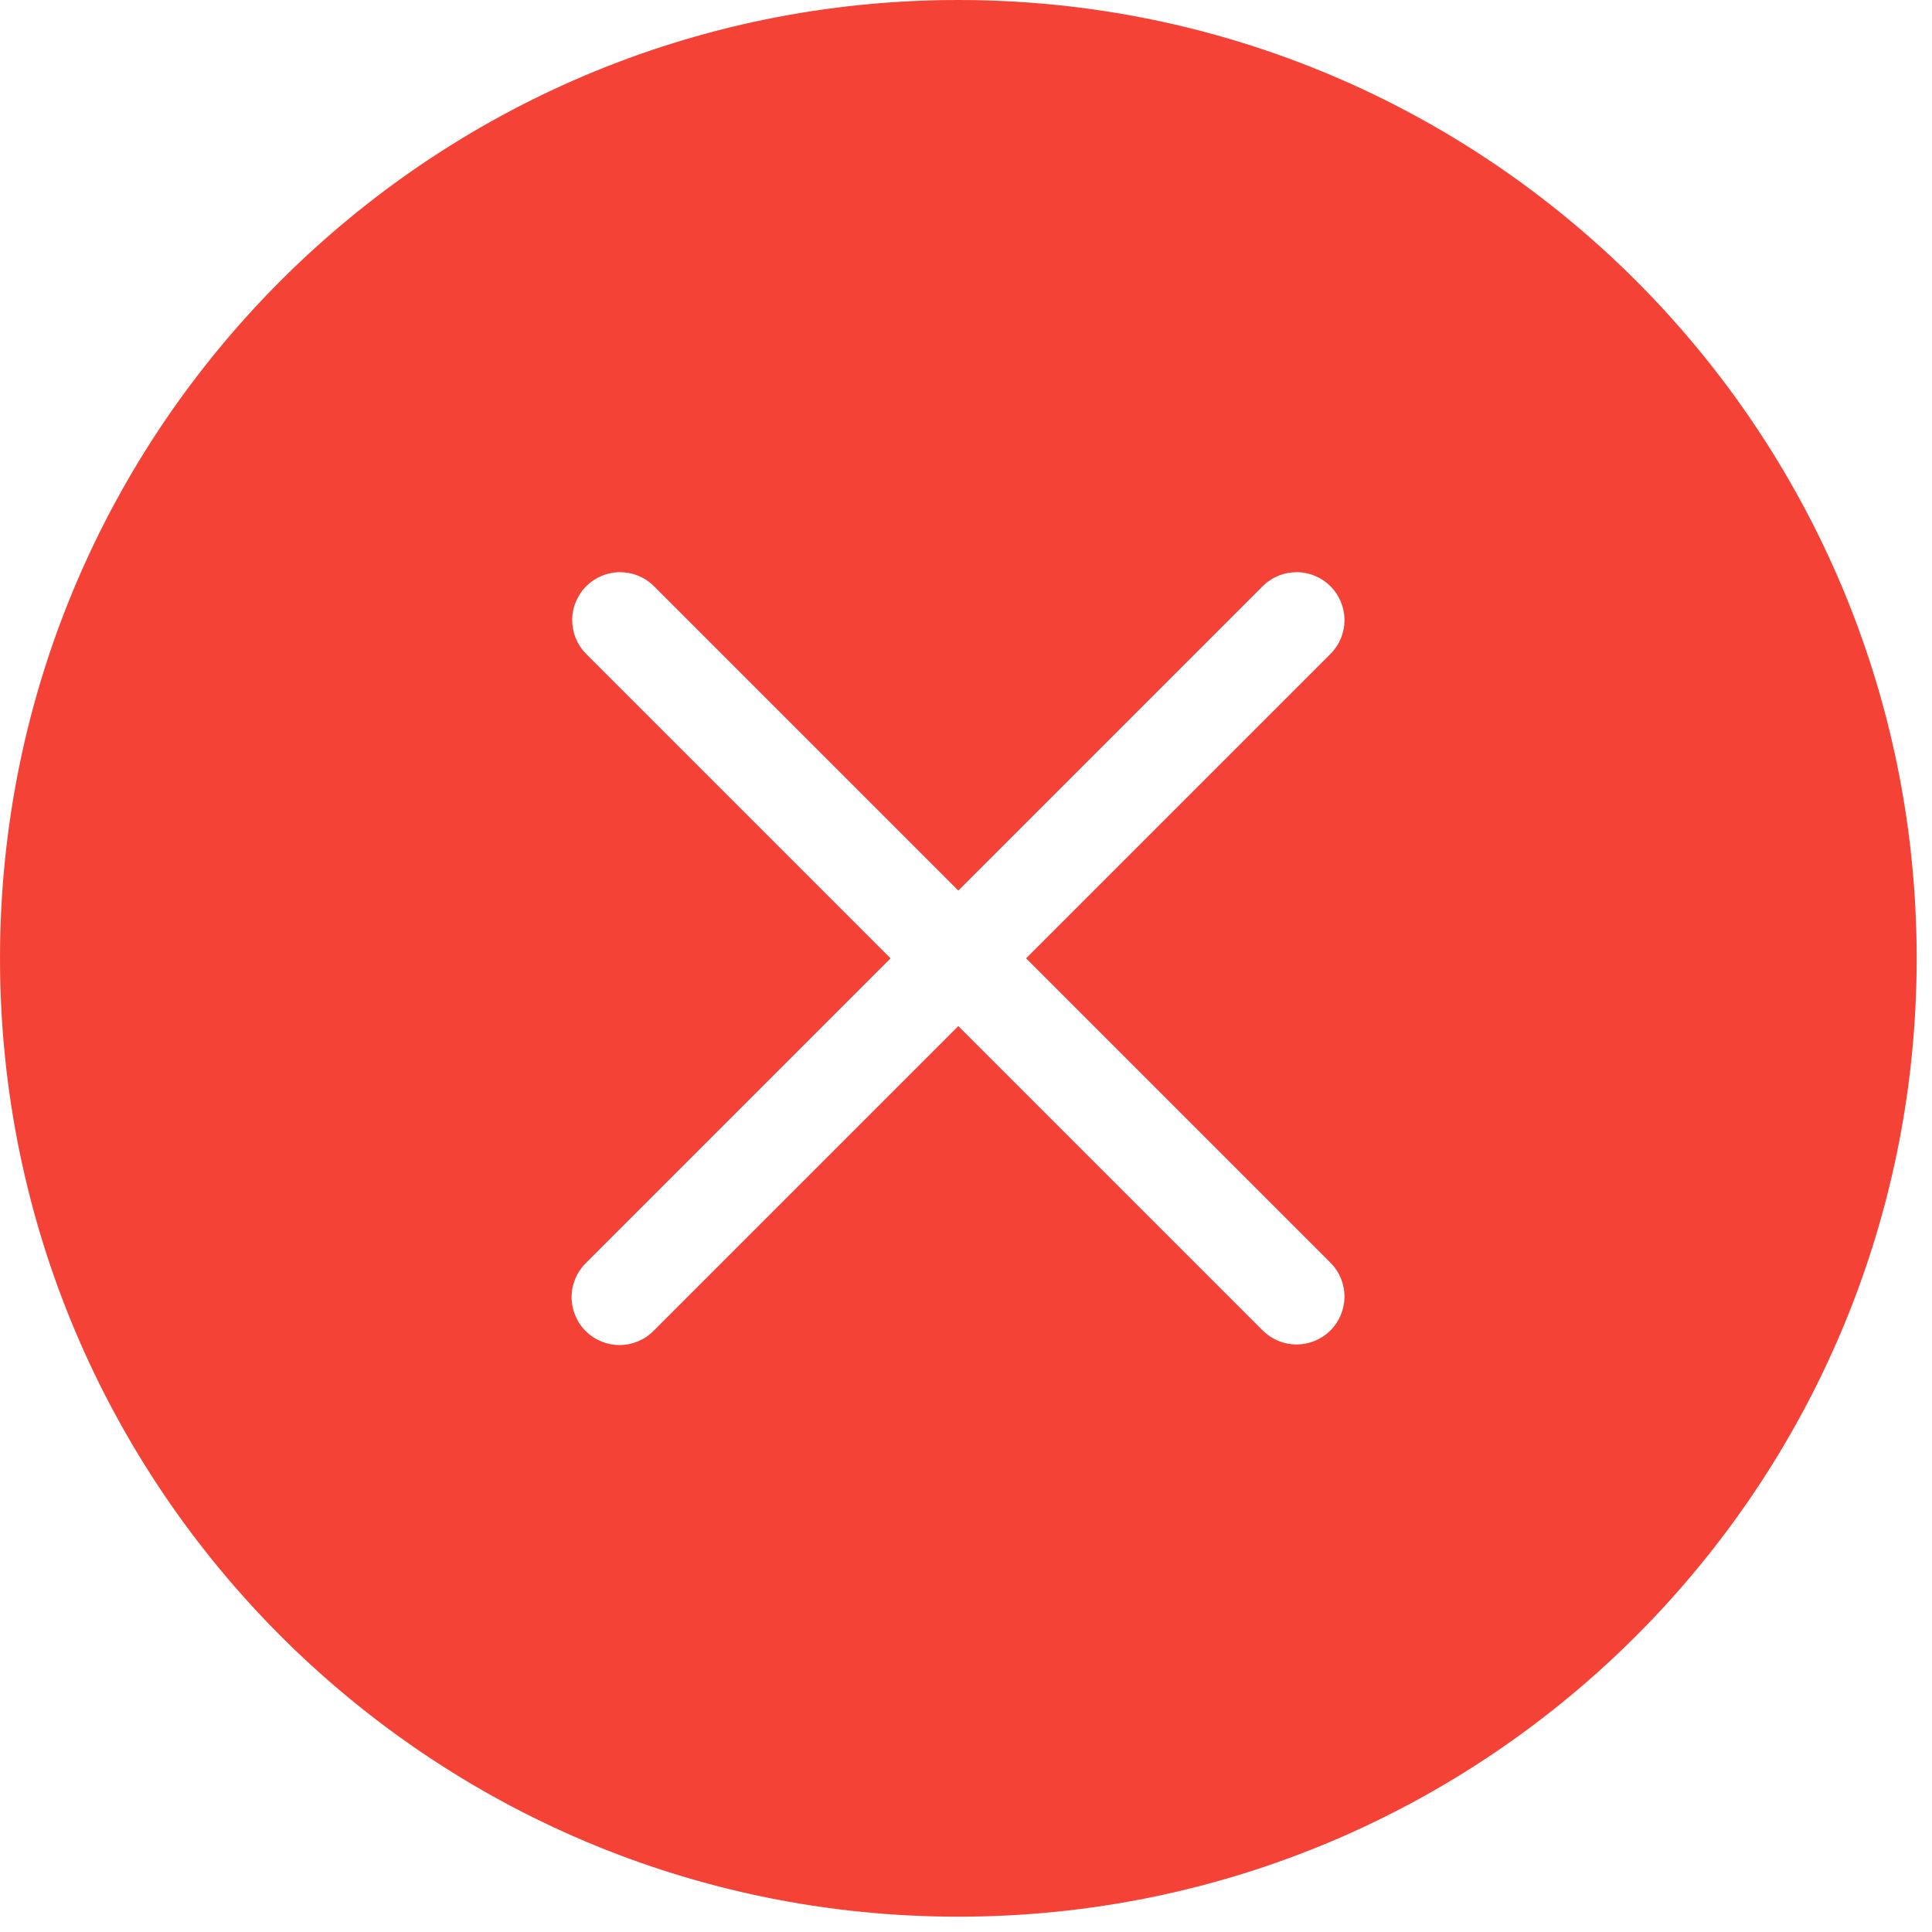 <?xml version="1.0" encoding="UTF-8"?> <svg xmlns="http://www.w3.org/2000/svg" width="42" height="42" viewBox="0 0 42 42" fill="none"> <path fill-rule="evenodd" clip-rule="evenodd" d="M41.667 20.833C41.667 32.34 32.34 41.667 20.833 41.667C9.327 41.667 0 32.34 0 20.833C0 9.327 9.327 0 20.833 0C32.34 0 41.667 9.327 41.667 20.833ZM12.731 28.935C12.536 28.74 12.426 28.475 12.426 28.199C12.426 27.923 12.536 27.658 12.731 27.462L19.36 20.833L12.731 14.204C12.541 14.008 12.437 13.745 12.439 13.472C12.441 13.198 12.551 12.937 12.744 12.744C12.937 12.551 13.198 12.441 13.472 12.439C13.745 12.437 14.008 12.541 14.204 12.731L20.833 19.36L27.462 12.731C27.659 12.541 27.922 12.437 28.195 12.439C28.468 12.441 28.73 12.551 28.923 12.744C29.116 12.937 29.225 13.198 29.228 13.472C29.23 13.745 29.125 14.008 28.935 14.204L22.306 20.833L28.935 27.462C29.125 27.659 29.23 27.922 29.228 28.195C29.225 28.468 29.116 28.73 28.923 28.923C28.73 29.116 28.468 29.225 28.195 29.228C27.922 29.23 27.659 29.125 27.462 28.935L20.833 22.306L14.204 28.935C14.009 29.131 13.744 29.24 13.468 29.24C13.191 29.24 12.927 29.131 12.731 28.935Z" fill="#F54236"></path> </svg> 
